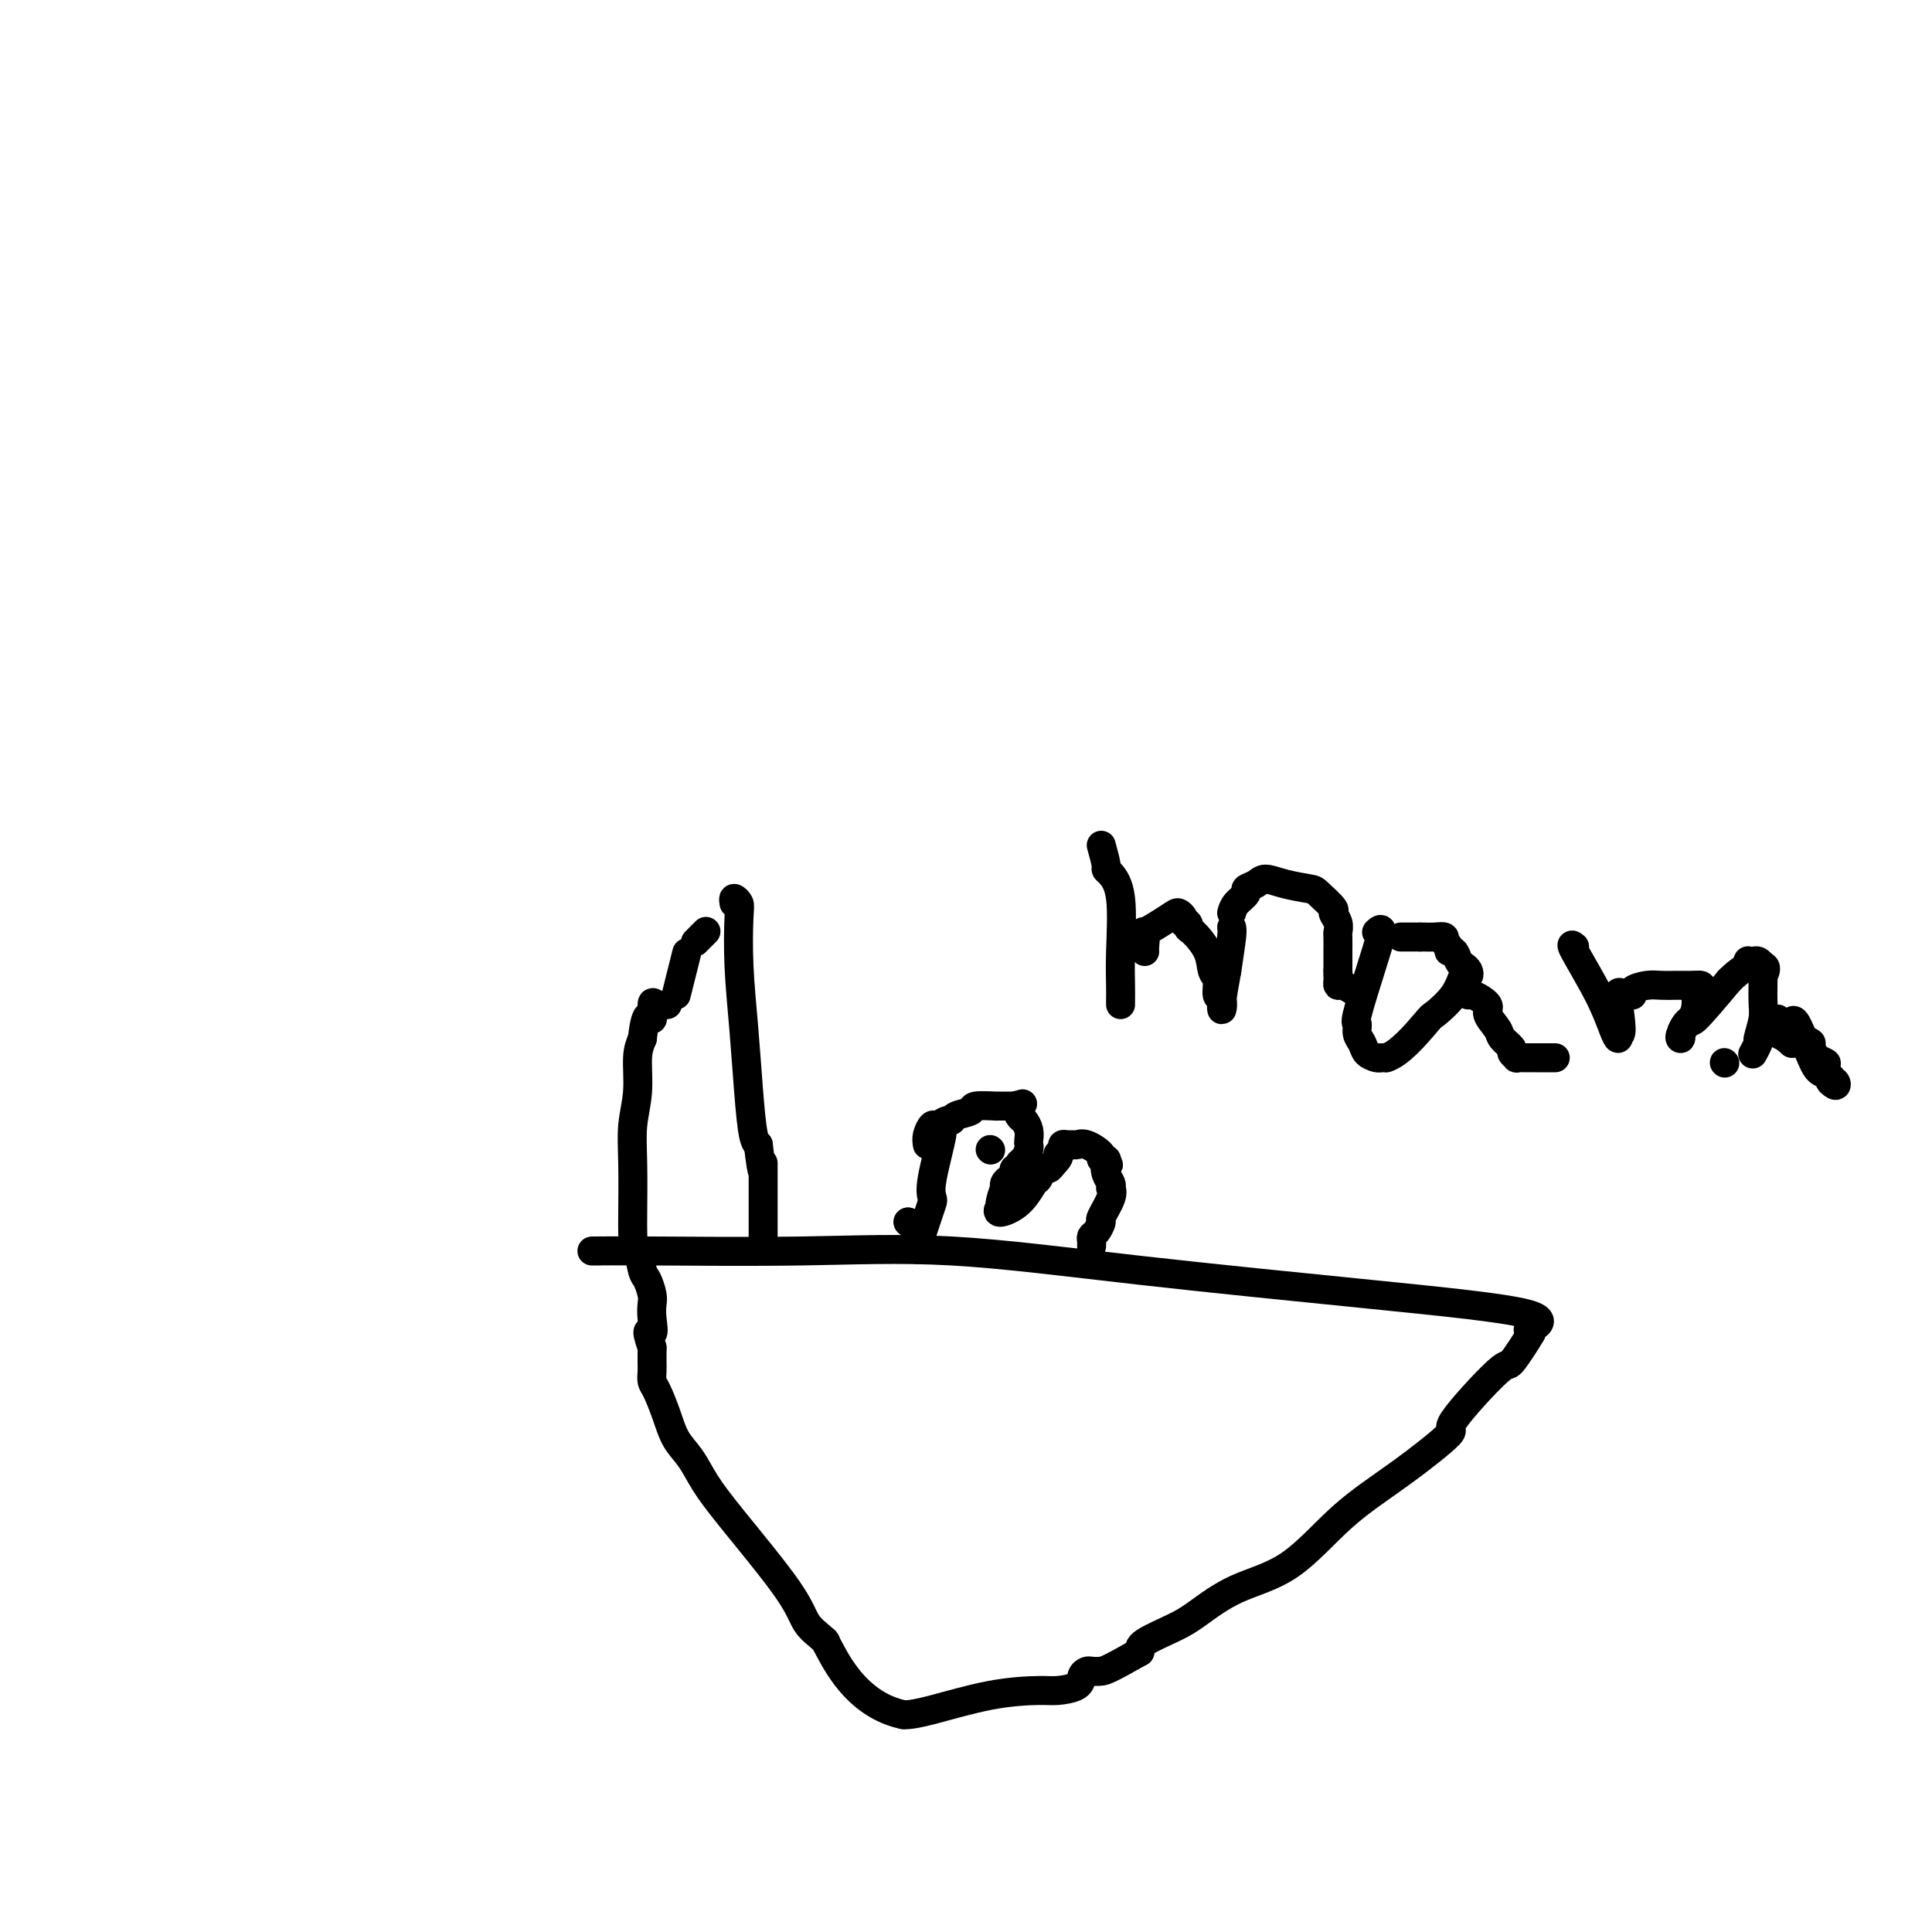 <svg viewBox='0 0 400 400' version='1.1' xmlns='http://www.w3.org/2000/svg' xmlns:xlink='http://www.w3.org/1999/xlink'><g fill='none' stroke='#000000' stroke-width='6' stroke-linecap='round' stroke-linejoin='round'><path d='M124,259c-1.031,0.006 -2.062,0.013 -1,0c1.062,-0.013 4.218,-0.044 12,0c7.782,0.044 20.192,0.164 31,0c10.808,-0.164 20.016,-0.611 31,0c10.984,0.611 23.744,2.280 39,4c15.256,1.720 33.007,3.492 48,5c14.993,1.508 27.229,2.752 32,4c4.771,1.248 2.077,2.499 1,3c-1.077,0.501 -0.539,0.250 0,0'/><path d='M317,275c0.000,0.000 0.000,1.000 0,1'/><path d='M317,276c-0.875,1.549 -3.061,4.922 -4,6c-0.939,1.078 -0.631,-0.139 -3,2c-2.369,2.139 -7.416,7.633 -9,10c-1.584,2.367 0.295,1.608 -1,3c-1.295,1.392 -5.764,4.936 -10,8c-4.236,3.064 -8.241,5.649 -12,9c-3.759,3.351 -7.274,7.468 -11,10c-3.726,2.532 -7.664,3.480 -11,5c-3.336,1.520 -6.069,3.614 -8,5c-1.931,1.386 -3.058,2.066 -5,3c-1.942,0.934 -4.698,2.124 -6,3c-1.302,0.876 -1.151,1.438 -1,2'/><path d='M236,342c-6.498,3.688 -7.244,3.909 -8,4c-0.756,0.091 -1.522,0.053 -2,0c-0.478,-0.053 -0.668,-0.119 -1,0c-0.332,0.119 -0.806,0.425 -1,1c-0.194,0.575 -0.109,1.418 -1,2c-0.891,0.582 -2.757,0.902 -4,1c-1.243,0.098 -1.864,-0.026 -4,0c-2.136,0.026 -5.789,0.203 -10,1c-4.211,0.797 -8.980,2.215 -12,3c-3.020,0.785 -4.291,0.939 -5,1c-0.709,0.061 -0.854,0.031 -1,0'/><path d='M187,355c-8.911,-1.902 -13.188,-9.659 -15,-13c-1.812,-3.341 -1.159,-2.268 -1,-2c0.159,0.268 -0.177,-0.268 -1,-1c-0.823,-0.732 -2.135,-1.658 -3,-3c-0.865,-1.342 -1.285,-3.099 -4,-7c-2.715,-3.901 -7.724,-9.945 -11,-14c-3.276,-4.055 -4.818,-6.119 -6,-8c-1.182,-1.881 -2.005,-3.578 -3,-5c-0.995,-1.422 -2.161,-2.569 -3,-4c-0.839,-1.431 -1.349,-3.145 -2,-5c-0.651,-1.855 -1.442,-3.851 -2,-5c-0.558,-1.149 -0.881,-1.452 -1,-2c-0.119,-0.548 -0.032,-1.340 0,-2c0.032,-0.660 0.009,-1.189 0,-2c-0.009,-0.811 -0.005,-1.906 0,-3'/><path d='M135,279c-1.703,-4.872 -0.459,-3.053 0,-3c0.459,0.053 0.134,-1.660 0,-3c-0.134,-1.340 -0.077,-2.308 0,-3c0.077,-0.692 0.175,-1.108 0,-2c-0.175,-0.892 -0.621,-2.259 -1,-3c-0.379,-0.741 -0.690,-0.856 -1,-2c-0.310,-1.144 -0.619,-3.319 -1,-4c-0.381,-0.681 -0.834,0.130 -1,0c-0.166,-0.130 -0.046,-1.201 0,-2c0.046,-0.799 0.016,-1.327 0,-2c-0.016,-0.673 -0.019,-1.492 0,-4c0.019,-2.508 0.060,-6.705 0,-10c-0.060,-3.295 -0.222,-5.687 0,-8c0.222,-2.313 0.829,-4.546 1,-7c0.171,-2.454 -0.094,-5.130 0,-7c0.094,-1.870 0.547,-2.935 1,-4'/><path d='M133,215c0.770,-6.912 1.695,-4.192 2,-4c0.305,0.192 -0.011,-2.144 0,-3c0.011,-0.856 0.349,-0.230 1,0c0.651,0.230 1.615,0.066 2,0c0.385,-0.066 0.193,-0.033 0,0'/><path d='M140,206c0.833,-3.333 1.667,-6.667 2,-8c0.333,-1.333 0.167,-0.667 0,0'/><path d='M144,195c0.833,-0.833 1.667,-1.667 2,-2c0.333,-0.333 0.167,-0.167 0,0'/><path d='M152,187c0.000,0.000 0.100,0.100 0.1,0.1'/><path d='M152,187c-0.112,-0.504 -0.223,-1.008 0,-1c0.223,0.008 0.781,0.529 1,1c0.219,0.471 0.100,0.893 0,3c-0.100,2.107 -0.181,5.899 0,10c0.181,4.101 0.623,8.510 1,13c0.377,4.490 0.689,9.059 1,13c0.311,3.941 0.622,7.253 1,9c0.378,1.747 0.822,1.928 1,2c0.178,0.072 0.089,0.036 0,0'/><path d='M157,237c1.000,8.535 1.000,4.873 1,4c0.000,-0.873 0.000,1.041 0,3c0.000,1.959 0.000,3.961 0,5c0.000,1.039 0.000,1.113 0,2c0.000,0.887 0.000,2.585 0,4c0.000,1.415 0.000,2.547 0,3c0.000,0.453 0.000,0.226 0,0'/><path d='M188,253c0.000,0.000 0.100,0.100 0.1,0.1'/><path d='M188,253c0.000,0.000 0.100,0.100 0.1,0.1'/><path d='M205,238c0.000,0.000 0.100,0.100 0.1,0.1'/><path d='M192,237c-0.097,-0.610 -0.194,-1.220 0,-2c0.194,-0.780 0.680,-1.729 1,-2c0.320,-0.271 0.475,0.135 1,0c0.525,-0.135 1.418,-0.810 2,-1c0.582,-0.190 0.851,0.107 1,0c0.149,-0.107 0.179,-0.617 1,-1c0.821,-0.383 2.433,-0.638 3,-1c0.567,-0.362 0.088,-0.829 1,-1c0.912,-0.171 3.214,-0.046 4,0c0.786,0.046 0.056,0.012 0,0c-0.056,-0.012 0.562,-0.003 1,0c0.438,0.003 0.695,0.001 1,0c0.305,-0.001 0.659,-0.000 1,0c0.341,0.000 0.671,0.000 1,0'/><path d='M210,229c2.868,-0.731 1.539,-0.557 1,0c-0.539,0.557 -0.288,1.497 0,2c0.288,0.503 0.614,0.567 1,1c0.386,0.433 0.833,1.233 1,2c0.167,0.767 0.055,1.501 0,2c-0.055,0.499 -0.052,0.765 0,1c0.052,0.235 0.154,0.440 0,1c-0.154,0.560 -0.562,1.473 -1,2c-0.438,0.527 -0.905,0.666 -1,1c-0.095,0.334 0.181,0.863 0,1c-0.181,0.137 -0.819,-0.117 -1,0c-0.181,0.117 0.095,0.606 0,1c-0.095,0.394 -0.562,0.693 -1,1c-0.438,0.307 -0.849,0.621 -1,1c-0.151,0.379 -0.043,0.823 0,1c0.043,0.177 0.022,0.089 0,0'/><path d='M208,246c-1.014,2.473 -1.050,3.657 -1,4c0.050,0.343 0.184,-0.155 0,0c-0.184,0.155 -0.687,0.962 0,1c0.687,0.038 2.565,-0.693 4,-2c1.435,-1.307 2.426,-3.190 3,-4c0.574,-0.810 0.731,-0.547 1,-1c0.269,-0.453 0.649,-1.622 1,-2c0.351,-0.378 0.672,0.035 1,0c0.328,-0.035 0.664,-0.517 1,-1'/><path d='M218,241c1.864,-1.801 1.024,-1.803 1,-2c-0.024,-0.197 0.767,-0.588 1,-1c0.233,-0.412 -0.091,-0.844 0,-1c0.091,-0.156 0.596,-0.035 1,0c0.404,0.035 0.706,-0.015 1,0c0.294,0.015 0.580,0.094 1,0c0.420,-0.094 0.974,-0.362 2,0c1.026,0.362 2.522,1.355 3,2c0.478,0.645 -0.064,0.943 0,1c0.064,0.057 0.732,-0.127 1,0c0.268,0.127 0.134,0.563 0,1'/><path d='M229,241c0.944,0.525 0.305,-0.161 0,0c-0.305,0.161 -0.276,1.171 0,2c0.276,0.829 0.798,1.476 1,2c0.202,0.524 0.083,0.923 0,1c-0.083,0.077 -0.130,-0.169 0,0c0.130,0.169 0.437,0.752 0,2c-0.437,1.248 -1.620,3.160 -2,4c-0.380,0.840 0.042,0.607 0,1c-0.042,0.393 -0.547,1.412 -1,2c-0.453,0.588 -0.853,0.745 -1,1c-0.147,0.255 -0.039,0.607 0,1c0.039,0.393 0.011,0.827 0,1c-0.011,0.173 -0.006,0.087 0,0'/><path d='M194,235c0.648,-0.903 1.296,-1.806 1,0c-0.296,1.806 -1.537,6.320 -2,9c-0.463,2.680 -0.149,3.525 0,4c0.149,0.475 0.133,0.581 0,1c-0.133,0.419 -0.382,1.151 -1,3c-0.618,1.849 -1.605,4.814 -2,6c-0.395,1.186 -0.197,0.593 0,0'/><path d='M228,175c0.437,1.587 0.873,3.175 1,4c0.127,0.825 -0.057,0.889 0,1c0.057,0.111 0.355,0.271 1,1c0.645,0.729 1.637,2.027 2,5c0.363,2.973 0.097,7.620 0,11c-0.097,3.380 -0.026,5.494 0,7c0.026,1.506 0.007,2.406 0,3c-0.007,0.594 -0.002,0.884 0,1c0.002,0.116 0.001,0.058 0,0'/><path d='M237,197c-0.037,-0.061 -0.074,-0.122 0,-1c0.074,-0.878 0.258,-2.572 0,-3c-0.258,-0.428 -0.959,0.410 0,0c0.959,-0.410 3.577,-2.069 5,-3c1.423,-0.931 1.652,-1.135 2,-1c0.348,0.135 0.814,0.610 1,1c0.186,0.390 0.093,0.695 0,1'/><path d='M245,191c1.449,-0.095 1.072,0.669 1,1c-0.072,0.331 0.162,0.229 1,1c0.838,0.771 2.281,2.415 3,4c0.719,1.585 0.715,3.113 1,4c0.285,0.887 0.860,1.135 1,2c0.140,0.865 -0.156,2.348 0,3c0.156,0.652 0.763,0.474 1,1c0.237,0.526 0.102,1.757 0,2c-0.102,0.243 -0.172,-0.502 0,-2c0.172,-1.498 0.586,-3.749 1,-6'/><path d='M254,201c0.381,-2.702 0.833,-5.458 1,-7c0.167,-1.542 0.048,-1.869 0,-2c-0.048,-0.131 -0.024,-0.065 0,0'/><path d='M255,189c0.183,-0.644 0.365,-1.287 1,-2c0.635,-0.713 1.721,-1.495 2,-2c0.279,-0.505 -0.251,-0.734 0,-1c0.251,-0.266 1.283,-0.568 2,-1c0.717,-0.432 1.118,-0.995 2,-1c0.882,-0.005 2.246,0.547 4,1c1.754,0.453 3.899,0.806 5,1c1.101,0.194 1.156,0.227 2,1c0.844,0.773 2.475,2.285 3,3c0.525,0.715 -0.055,0.632 0,1c0.055,0.368 0.747,1.187 1,2c0.253,0.813 0.068,1.621 0,2c-0.068,0.379 -0.018,0.328 0,1c0.018,0.672 0.005,2.065 0,3c-0.005,0.935 -0.001,1.410 0,2c0.001,0.590 0.001,1.295 0,2'/><path d='M277,201c0.155,2.249 0.043,1.372 0,1c-0.043,-0.372 -0.018,-0.240 0,0c0.018,0.240 0.030,0.586 0,1c-0.030,0.414 -0.101,0.894 0,1c0.101,0.106 0.373,-0.164 1,0c0.627,0.164 1.608,0.761 2,1c0.392,0.239 0.196,0.119 0,0'/><path d='M285,193c0.558,-0.502 1.115,-1.004 1,0c-0.115,1.004 -0.903,3.515 -2,7c-1.097,3.485 -2.502,7.946 -3,10c-0.498,2.054 -0.088,1.703 0,2c0.088,0.297 -0.145,1.242 0,2c0.145,0.758 0.669,1.327 1,2c0.331,0.673 0.470,1.448 1,2c0.530,0.552 1.450,0.879 2,1c0.550,0.121 0.728,0.034 1,0c0.272,-0.034 0.636,-0.017 1,0'/><path d='M287,219c2.676,-0.738 6.367,-5.083 8,-7c1.633,-1.917 1.209,-1.406 2,-2c0.791,-0.594 2.797,-2.292 4,-4c1.203,-1.708 1.601,-3.426 2,-4c0.399,-0.574 0.798,-0.004 1,0c0.202,0.004 0.208,-0.558 0,-1c-0.208,-0.442 -0.629,-0.762 -1,-1c-0.371,-0.238 -0.692,-0.392 -1,-1c-0.308,-0.608 -0.603,-1.669 -1,-2c-0.397,-0.331 -0.896,0.069 -1,0c-0.104,-0.069 0.189,-0.607 0,-1c-0.189,-0.393 -0.859,-0.641 -1,-1c-0.141,-0.359 0.247,-0.828 0,-1c-0.247,-0.172 -1.128,-0.046 -2,0c-0.872,0.046 -1.735,0.012 -2,0c-0.265,-0.012 0.067,-0.004 0,0c-0.067,0.004 -0.534,0.002 -1,0'/><path d='M294,194c-1.182,0.000 -1.636,0.000 -2,0c-0.364,0.000 -0.636,0.000 -1,0c-0.364,-0.000 -0.818,0.000 -1,0c-0.182,0.000 -0.091,0.000 0,0'/><path d='M304,205c-0.018,0.473 -0.036,0.945 0,1c0.036,0.055 0.127,-0.309 1,0c0.873,0.309 2.529,1.291 3,2c0.471,0.709 -0.243,1.145 0,2c0.243,0.855 1.442,2.128 2,3c0.558,0.872 0.474,1.344 1,2c0.526,0.656 1.663,1.496 2,2c0.337,0.504 -0.127,0.671 0,1c0.127,0.329 0.845,0.820 1,1c0.155,0.180 -0.253,0.048 0,0c0.253,-0.048 1.168,-0.013 2,0c0.832,0.013 1.582,0.003 2,0c0.418,-0.003 0.504,-0.001 1,0c0.496,0.001 1.403,0.000 2,0c0.597,-0.000 0.885,-0.000 1,0c0.115,0.000 0.058,0.000 0,0'/><path d='M326,196c-0.483,-0.402 -0.967,-0.804 0,1c0.967,1.804 3.383,5.813 5,9c1.617,3.187 2.435,5.550 3,7c0.565,1.450 0.876,1.986 1,2c0.124,0.014 0.062,-0.493 0,-1'/><path d='M335,214c1.343,1.259 0.200,-4.594 0,-7c-0.200,-2.406 0.544,-1.367 1,-1c0.456,0.367 0.625,0.060 1,0c0.375,-0.060 0.958,0.128 1,0c0.042,-0.128 -0.455,-0.570 0,-1c0.455,-0.430 1.862,-0.847 3,-1c1.138,-0.153 2.007,-0.041 3,0c0.993,0.041 2.112,0.011 3,0c0.888,-0.011 1.547,-0.003 2,0c0.453,0.003 0.701,0.001 1,0c0.299,-0.001 0.650,-0.000 1,0'/><path d='M351,204c2.479,-0.258 0.676,0.598 0,1c-0.676,0.402 -0.223,0.349 0,1c0.223,0.651 0.218,2.007 0,3c-0.218,0.993 -0.649,1.625 -1,2c-0.351,0.375 -0.622,0.494 -1,1c-0.378,0.506 -0.863,1.399 -1,2c-0.137,0.601 0.074,0.910 0,1c-0.074,0.090 -0.432,-0.038 0,-1c0.432,-0.962 1.655,-2.759 2,-3c0.345,-0.241 -0.187,1.074 1,0c1.187,-1.074 4.094,-4.537 7,-8'/><path d='M358,203c2.450,-2.475 3.573,-2.664 4,-3c0.427,-0.336 0.156,-0.819 0,-1c-0.156,-0.181 -0.196,-0.059 0,0c0.196,0.059 0.630,0.054 1,0c0.370,-0.054 0.677,-0.158 1,0c0.323,0.158 0.661,0.579 1,1'/><path d='M365,200c1.082,0.057 0.286,1.701 0,2c-0.286,0.299 -0.062,-0.745 0,0c0.062,0.745 -0.040,3.279 0,5c0.040,1.721 0.221,2.630 0,4c-0.221,1.370 -0.843,3.202 -1,4c-0.157,0.798 0.150,0.561 0,1c-0.150,0.439 -0.757,1.554 -1,2c-0.243,0.446 -0.121,0.223 0,0'/><path d='M371,215c0.000,0.000 0.000,-1.000 0,-1'/><path d='M371,214c0.005,-0.348 0.017,-0.717 0,-1c-0.017,-0.283 -0.064,-0.479 0,-1c0.064,-0.521 0.238,-1.366 1,0c0.762,1.366 2.111,4.943 3,7c0.889,2.057 1.316,2.592 2,3c0.684,0.408 1.624,0.688 2,1c0.376,0.312 0.188,0.656 0,1'/><path d='M379,224c1.506,1.502 1.273,0.256 1,0c-0.273,-0.256 -0.584,0.478 -1,0c-0.416,-0.478 -0.938,-2.169 -1,-3c-0.062,-0.831 0.335,-0.801 0,-1c-0.335,-0.199 -1.402,-0.628 -2,-1c-0.598,-0.372 -0.727,-0.687 -1,-1c-0.273,-0.313 -0.689,-0.623 -1,-1c-0.311,-0.377 -0.517,-0.822 -1,-1c-0.483,-0.178 -1.241,-0.089 -2,0'/><path d='M371,216c-1.719,-1.558 -2.016,-1.451 -3,-2c-0.984,-0.549 -2.653,-1.752 -3,-2c-0.347,-0.248 0.629,0.459 2,1c1.371,0.541 3.138,0.915 4,1c0.862,0.085 0.818,-0.119 1,0c0.182,0.119 0.591,0.559 1,1'/><path d='M373,215c1.707,0.662 1.973,0.817 2,1c0.027,0.183 -0.185,0.396 0,1c0.185,0.604 0.767,1.601 1,2c0.233,0.399 0.116,0.199 0,0'/><path d='M357,220c0.000,0.000 0.100,0.100 0.1,0.1'/><path d='M368,211c0.000,0.000 0.100,0.100 0.1,0.1'/><path d='M368,211c0.000,0.000 0.100,0.100 0.1,0.1'/><path d='M367,212c0.000,0.000 0.100,0.100 0.1,0.1'/><path d='M367,212c0.000,0.417 0.000,0.833 0,1c0.000,0.167 0.000,0.083 0,0'/></g>
</svg>
